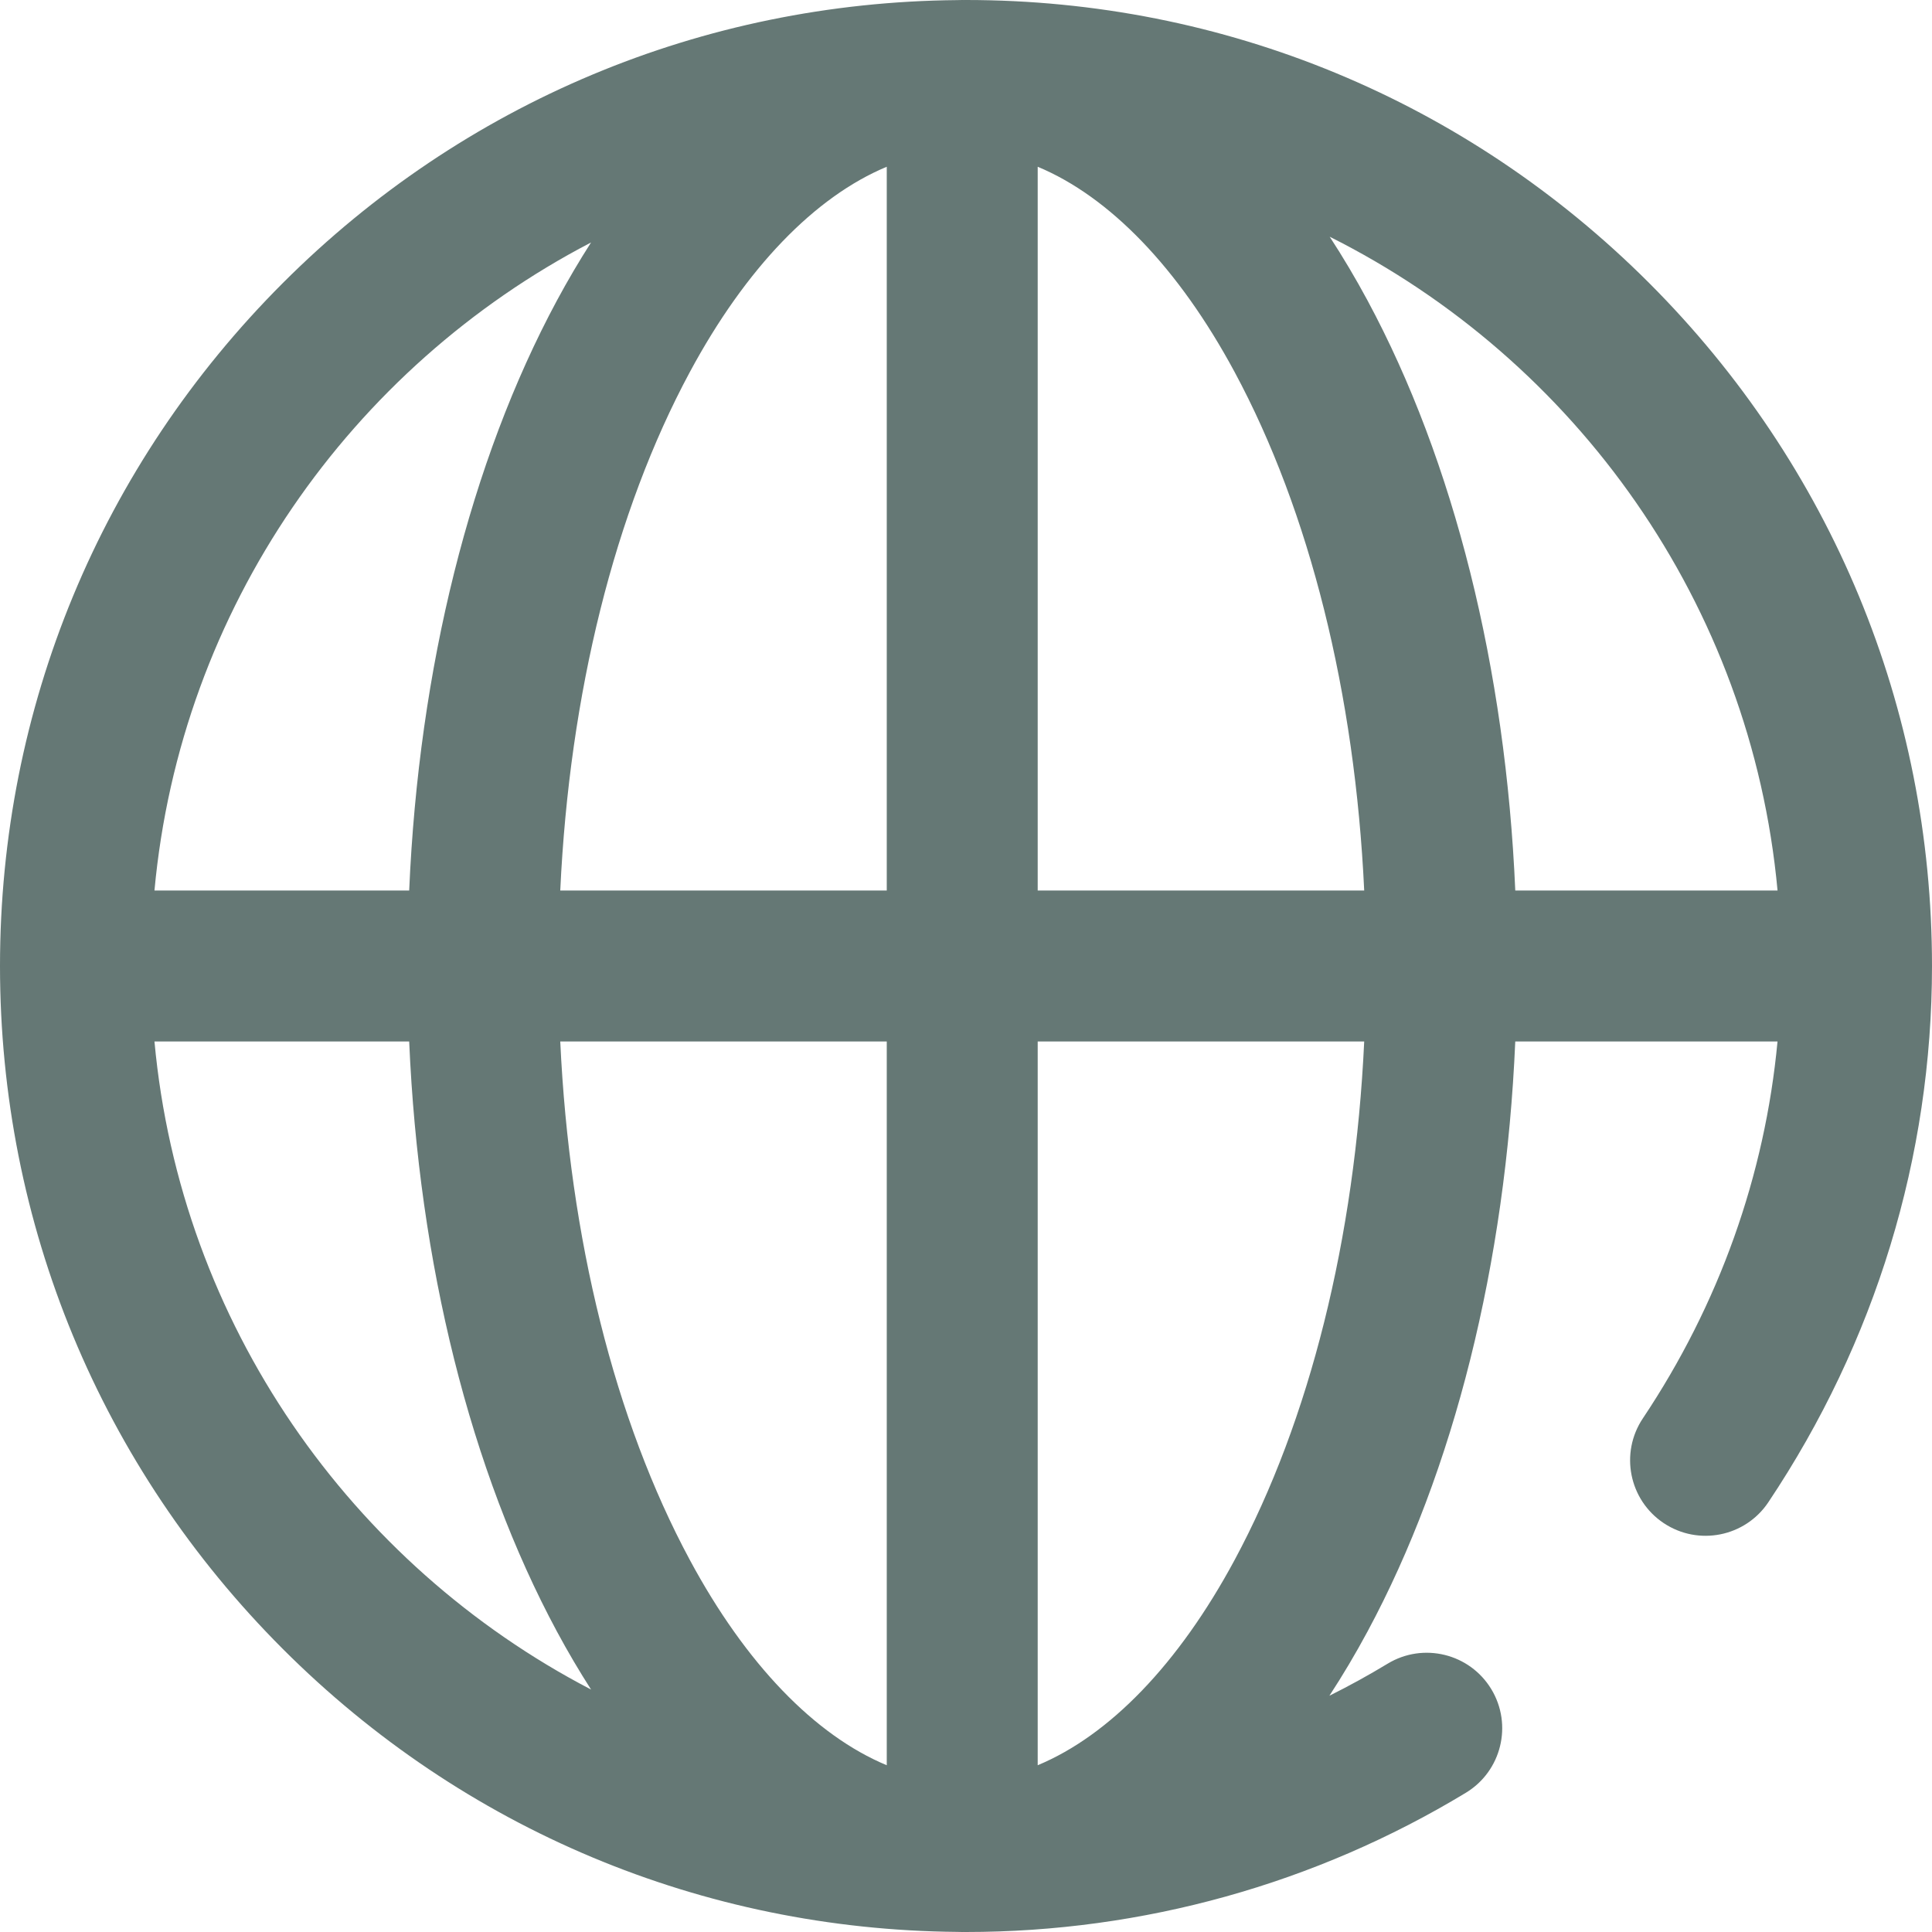 <?xml version="1.0"?>
<svg xmlns="http://www.w3.org/2000/svg" xmlns:xlink="http://www.w3.org/1999/xlink" xmlns:svgjs="http://svgjs.com/svgjs" version="1.1" width="512" height="512" x="0" y="0" viewBox="0 0 512 512" style="enable-background:new 0 0 512 512" xml:space="preserve" class=""><g><path xmlns="http://www.w3.org/2000/svg" d="m437.02 74.98c-48.352-48.352-112.641-74.98-181.02-74.98-.211 0-.426.008-.637.008-.121 0-.242-.008-.363-.008-.449 0-.895.023-1.34.027-67.504.602-130.879 27.156-178.68 74.953-48.352 48.352-74.98 112.641-74.98 181.02s26.629 132.668 74.98 181.02c47.801 47.797 111.176 74.352 178.68 74.953.445.004.891.027 1.34.027.121 0 .242-.008.363-.008.211 0 .426.008.637.008 46.812 0 92.617-12.758 132.461-36.895 9.449-5.723 12.469-18.02 6.746-27.469-5.727-9.445-18.023-12.465-27.469-6.742-5.035 3.051-10.188 5.879-15.434 8.496 3.504-5.363 6.883-11.035 10.109-17.035 22.941-42.637 36.613-97.547 39.148-156.355h69.5c-3.328 35.492-15.5 69.684-35.691 99.887-6.137 9.18-3.672 21.602 5.512 27.742 9.184 6.137 21.605 3.668 27.742-5.512 28.379-42.441 43.375-91.586 43.375-142.117 0-68.379-26.629-132.668-74.98-181.02zm34.047 161.02h-69.504c-2.535-58.809-16.207-113.719-39.148-156.355-3.203-5.953-6.555-11.582-10.027-16.906 65.195 32.648 111.672 97.32 118.68 173.262zm-288.258 177.398c-19.922-37.02-31.895-85.223-34.336-137.398h86.527v191.809c-19.012-7.914-37.328-26.785-52.191-54.41zm-34.336-177.398c2.441-52.176 14.414-100.379 34.336-137.398 14.863-27.625 33.18-46.496 52.191-54.41v191.809zm126.527-191.809c19.012 7.914 37.328 26.785 52.191 54.41 19.922 37.02 31.895 85.223 34.336 137.398h-86.527zm-118.363 20.062c-3.125 4.879-6.148 10-9.051 15.391-22.941 42.637-36.613 97.547-39.148 156.355h-67.504c6.898-74.781 52.07-138.637 115.703-171.746zm-115.703 211.746h67.504c2.535 58.809 16.207 113.719 39.148 156.355 2.898 5.391 5.926 10.512 9.051 15.391-63.633-33.109-108.805-96.965-115.703-171.746zm286.258 137.398c-14.863 27.625-33.18 46.496-52.191 54.41v-191.809h86.527c-2.441 52.176-14.414 100.379-34.336 137.398zm0 0" fill="#657875" data-original="#000000" style=""/></g></svg>
